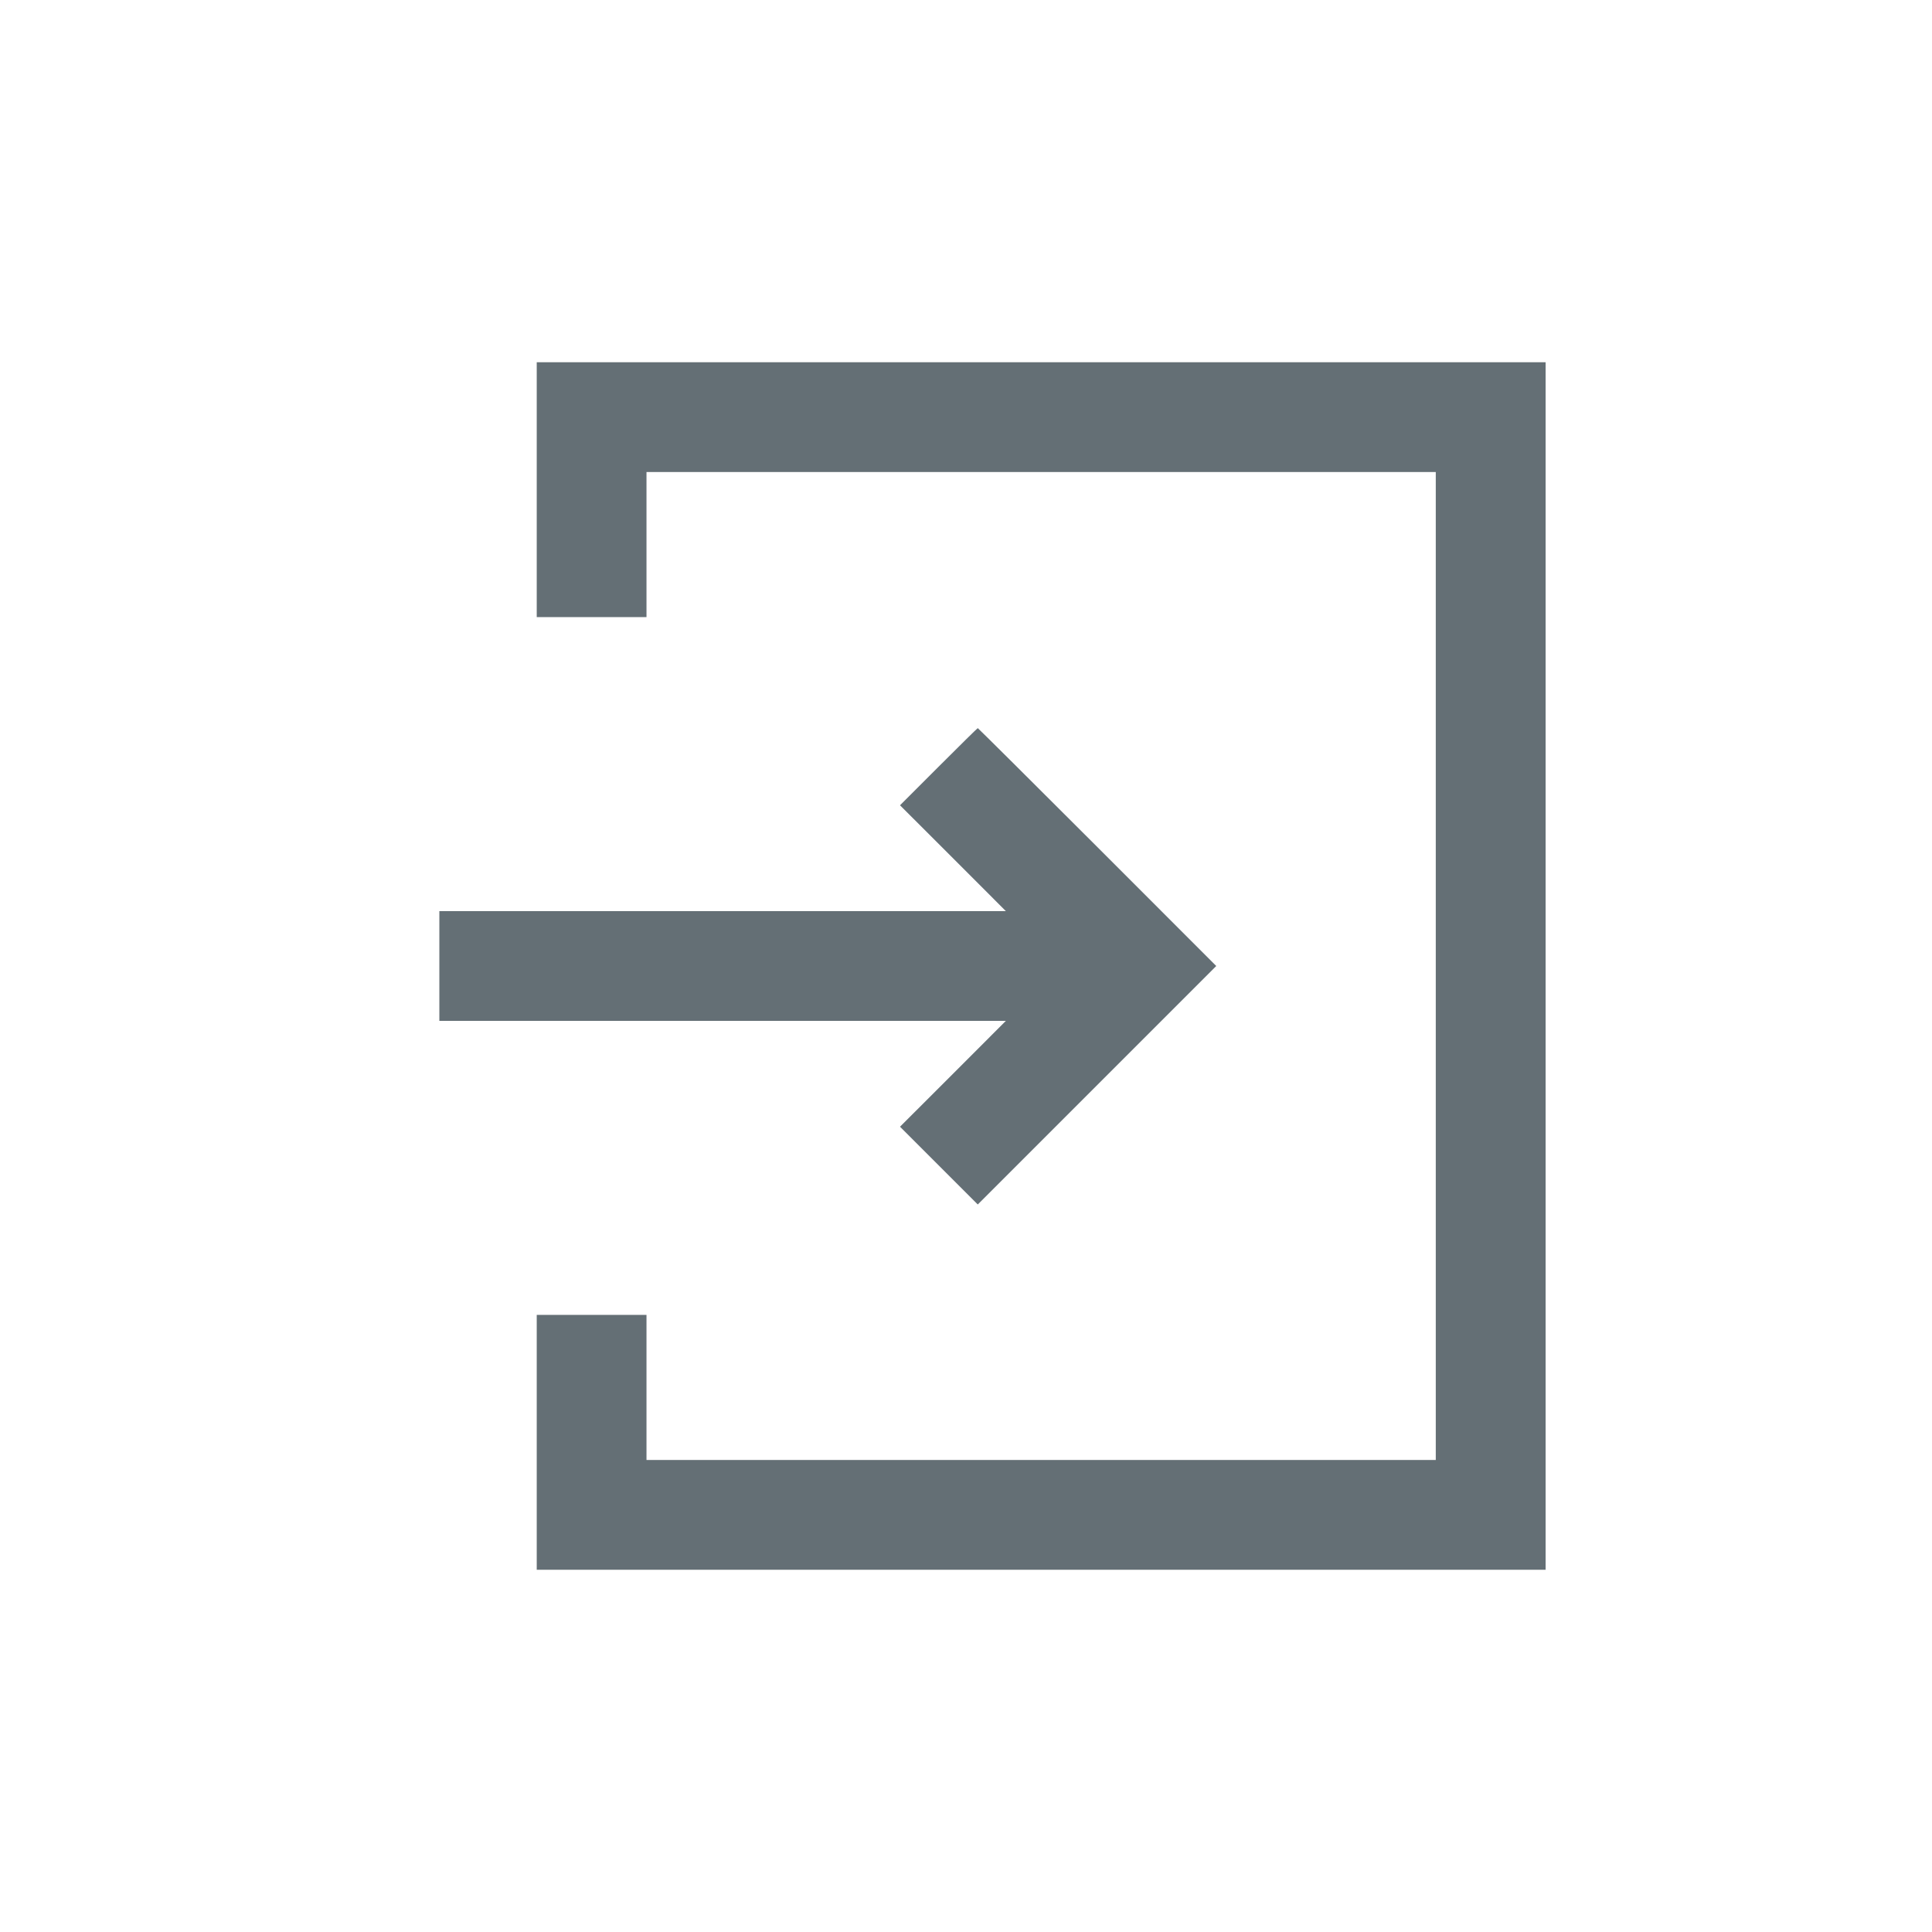 <svg width="32" height="32" viewBox="0 0 32 32" fill="none" xmlns="http://www.w3.org/2000/svg">
<path d="M25.6 26H8.89V21.779H10.708V24.182H23.781V7.818H10.708V10.221H8.89V6H25.6V26ZM18.176 14.03L20.145 16L18.17 17.975L16.195 19.95L14.907 18.662L15.784 17.786L16.66 16.909H7.277V15.091H16.66L15.784 14.214L14.907 13.338L15.546 12.699C15.897 12.348 16.189 12.06 16.195 12.06C16.211 12.071 17.099 12.953 18.176 14.03Z" fill="#646F75"/>
</svg>
